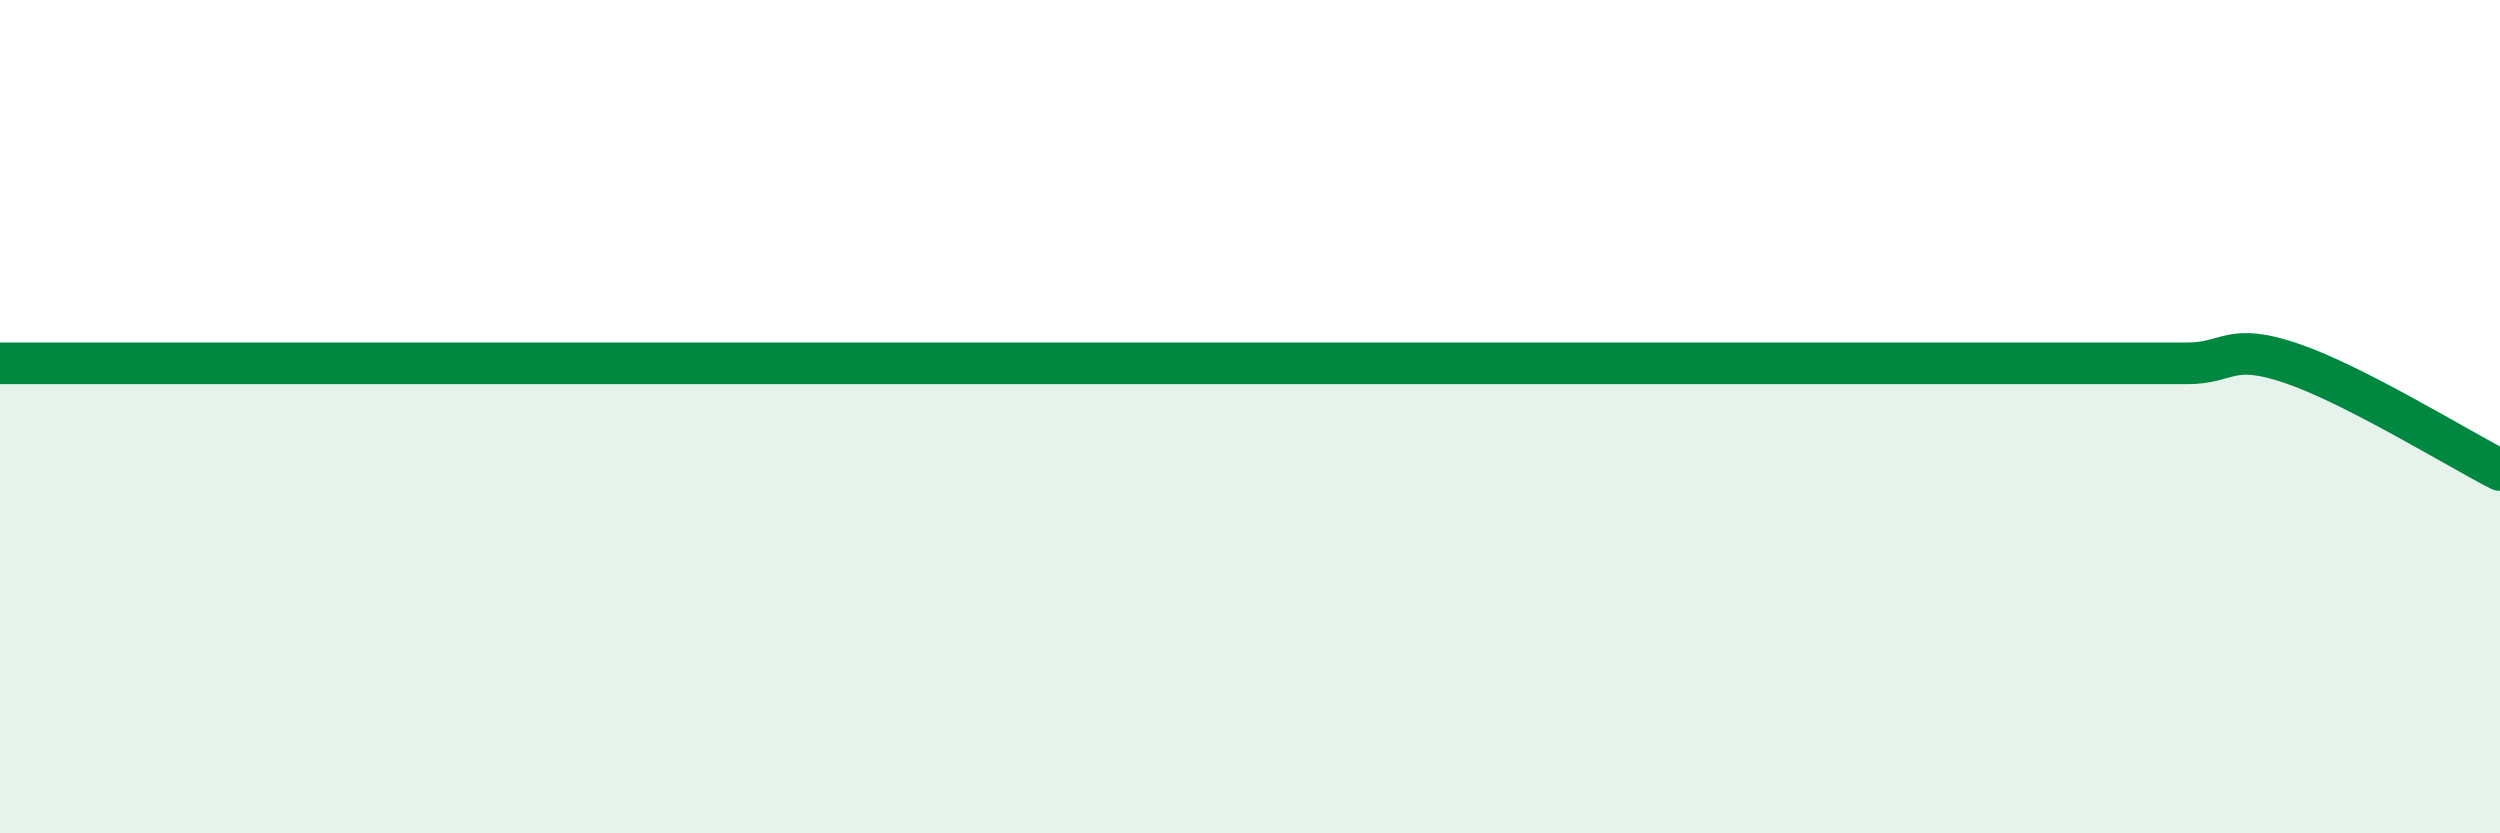 
    <svg width="60" height="20" viewBox="0 0 60 20" xmlns="http://www.w3.org/2000/svg">
      <path
        d="M 0,8.72 C 0.5,8.72 1.5,8.72 2.5,8.72 C 3.5,8.72 4,8.72 5,8.72 C 6,8.72 6.5,8.72 7.5,8.72 C 8.5,8.72 9,8.72 10,8.72 C 11,8.72 11.5,8.72 12.5,8.72 C 13.5,8.72 14,8.72 15,8.72 C 16,8.72 16.5,8.72 17.5,8.72 C 18.5,8.72 19,8.72 20,8.72 C 21,8.72 21.5,8.72 22.5,8.72 C 23.5,8.72 24,8.72 25,8.72 C 26,8.72 26.5,8.72 27.5,8.72 C 28.5,8.72 29,8.72 30,8.72 C 31,8.72 31.5,8.72 32.5,8.72 C 33.5,8.72 34,8.72 35,8.72 C 36,8.72 36.5,8.72 37.5,8.72 C 38.5,8.72 39,8.72 40,8.72 C 41,8.72 41.5,8.72 42.5,8.72 C 43.5,8.72 44,8.72 45,8.72 C 46,8.72 46.5,8.72 47.5,8.72 C 48.5,8.72 49,8.72 50,8.72 C 51,8.72 51.5,8.72 52.5,8.72 C 53.5,8.72 53.5,8.21 55,8.72 C 56.5,9.23 59,10.77 60,11.28L60 20L0 20Z"
        fill="#008740"
        opacity="0.1"
        stroke-linecap="round"
        stroke-linejoin="round"
      />
      <path
        d="M 0,8.72 C 0.5,8.72 1.5,8.72 2.5,8.72 C 3.5,8.72 4,8.72 5,8.72 C 6,8.72 6.5,8.72 7.5,8.72 C 8.5,8.72 9,8.72 10,8.72 C 11,8.72 11.5,8.72 12.5,8.72 C 13.5,8.72 14,8.72 15,8.72 C 16,8.72 16.5,8.72 17.5,8.72 C 18.5,8.72 19,8.72 20,8.72 C 21,8.72 21.5,8.72 22.5,8.72 C 23.5,8.72 24,8.72 25,8.72 C 26,8.72 26.5,8.72 27.5,8.72 C 28.5,8.72 29,8.72 30,8.72 C 31,8.72 31.5,8.72 32.5,8.72 C 33.5,8.72 34,8.72 35,8.72 C 36,8.72 36.5,8.72 37.5,8.72 C 38.5,8.72 39,8.72 40,8.72 C 41,8.72 41.5,8.72 42.5,8.72 C 43.5,8.72 44,8.72 45,8.72 C 46,8.72 46.5,8.72 47.5,8.72 C 48.5,8.72 49,8.72 50,8.72 C 51,8.72 51.5,8.72 52.5,8.72 C 53.5,8.72 53.5,8.21 55,8.72 C 56.5,9.23 59,10.77 60,11.28"
        stroke="#008740"
        stroke-width="1"
        fill="none"
        stroke-linecap="round"
        stroke-linejoin="round"
      />
    </svg>
  